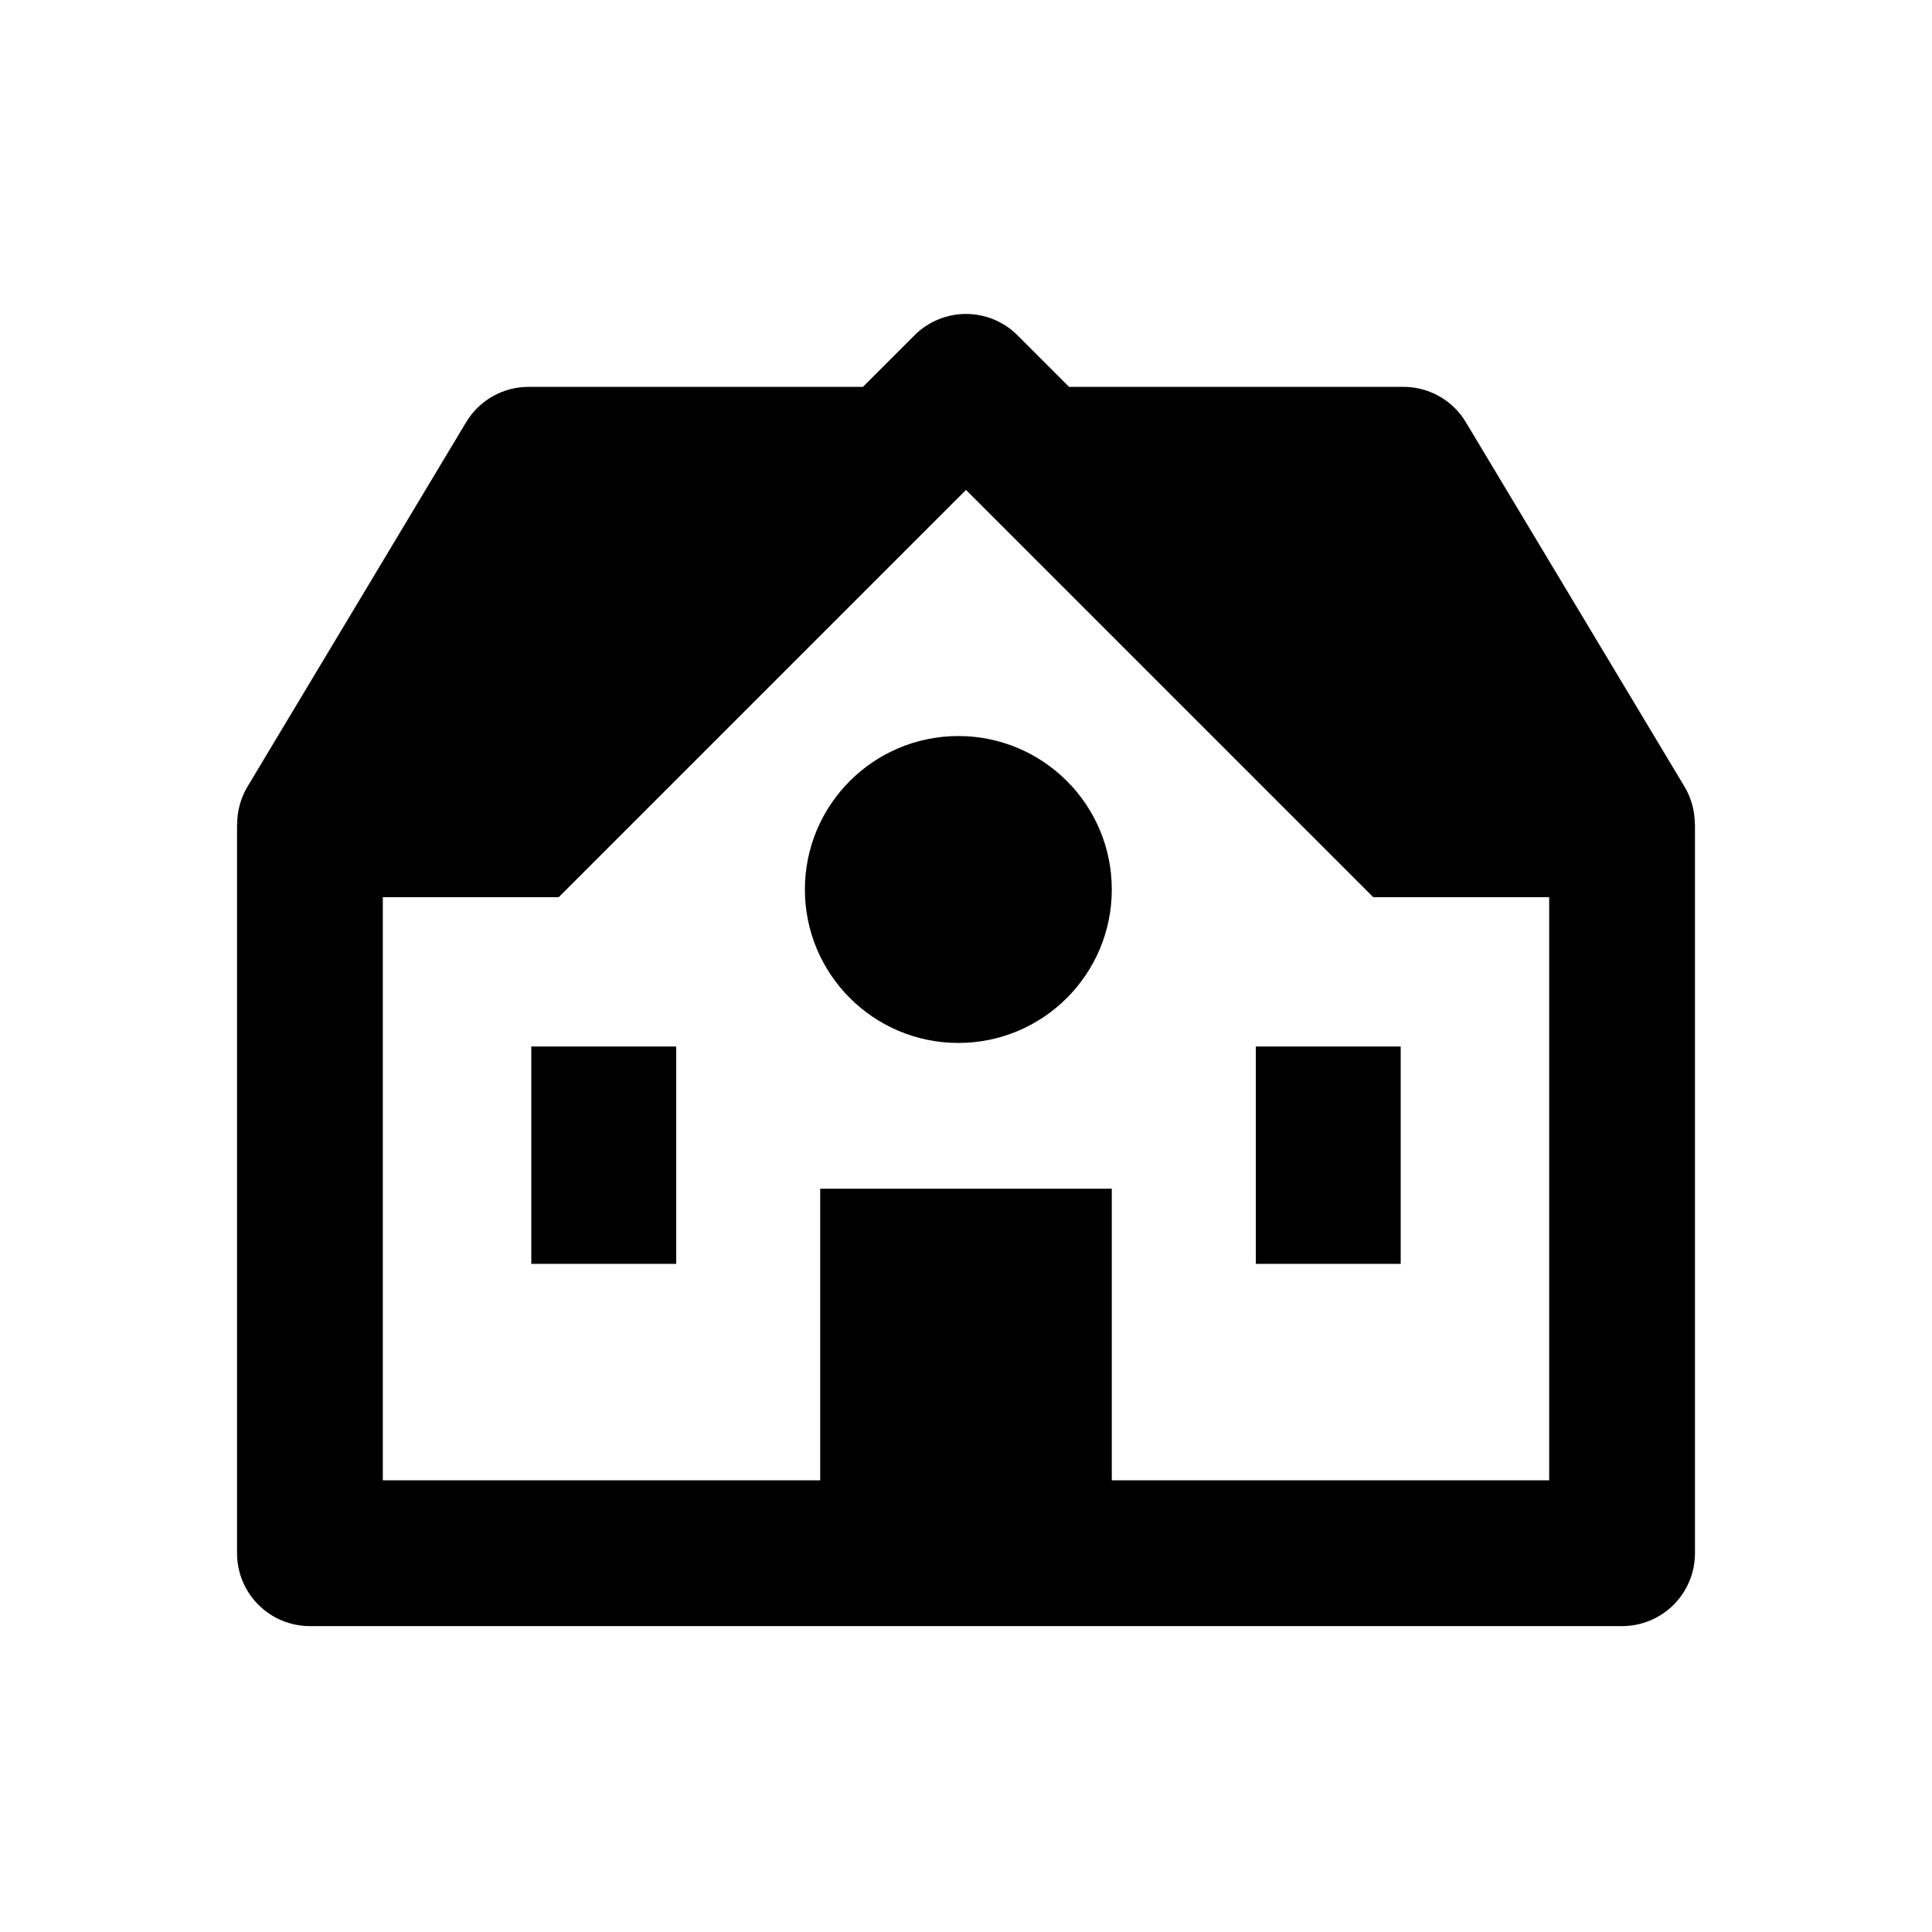 <svg width="80" height="80" viewBox="0 0 80 80" fill="none" xmlns="http://www.w3.org/2000/svg">
<path d="M69.754 32.576L60.698 17.483C60.431 17.036 60.051 16.666 59.598 16.41C59.145 16.153 58.632 16.018 58.111 16.019H44.268L42.134 13.885C41.854 13.604 41.521 13.382 41.155 13.23C40.789 13.078 40.396 13 40 13C39.603 13 39.211 13.078 38.845 13.23C38.479 13.382 38.146 13.604 37.866 13.885L35.732 16.019H21.889C21.368 16.018 20.855 16.153 20.402 16.41C19.948 16.666 19.569 17.036 19.302 17.483L10.246 32.576C9.966 33.046 9.819 33.583 9.821 34.13H9.815V64.316C9.815 65.116 10.133 65.884 10.699 66.45C11.265 67.016 12.033 67.334 12.833 67.334H67.167C67.967 67.334 68.735 67.016 69.301 66.45C69.867 65.884 70.185 65.116 70.185 64.316V34.13H70.179C70.179 33.593 70.04 33.056 69.754 32.576V32.576ZM64.148 61.297H46.037V49.223H33.963V61.297H15.852V37.149H23.138L24.023 36.264L30.06 30.227L40 20.287L52.959 33.246L55.977 36.264L56.861 37.149H64.148V61.297Z" fill="black"/>
<path d="M39.683 43.186C43.192 43.186 46.037 40.341 46.037 36.832C46.037 33.323 43.192 30.478 39.683 30.478C36.174 30.478 33.329 33.323 33.329 36.832C33.329 40.341 36.174 43.186 39.683 43.186Z" fill="black"/>
<path d="M22 43.334H28V52.334H22V43.334ZM52 43.334H58V52.334H52V43.334Z" fill="black"/>
</svg>
